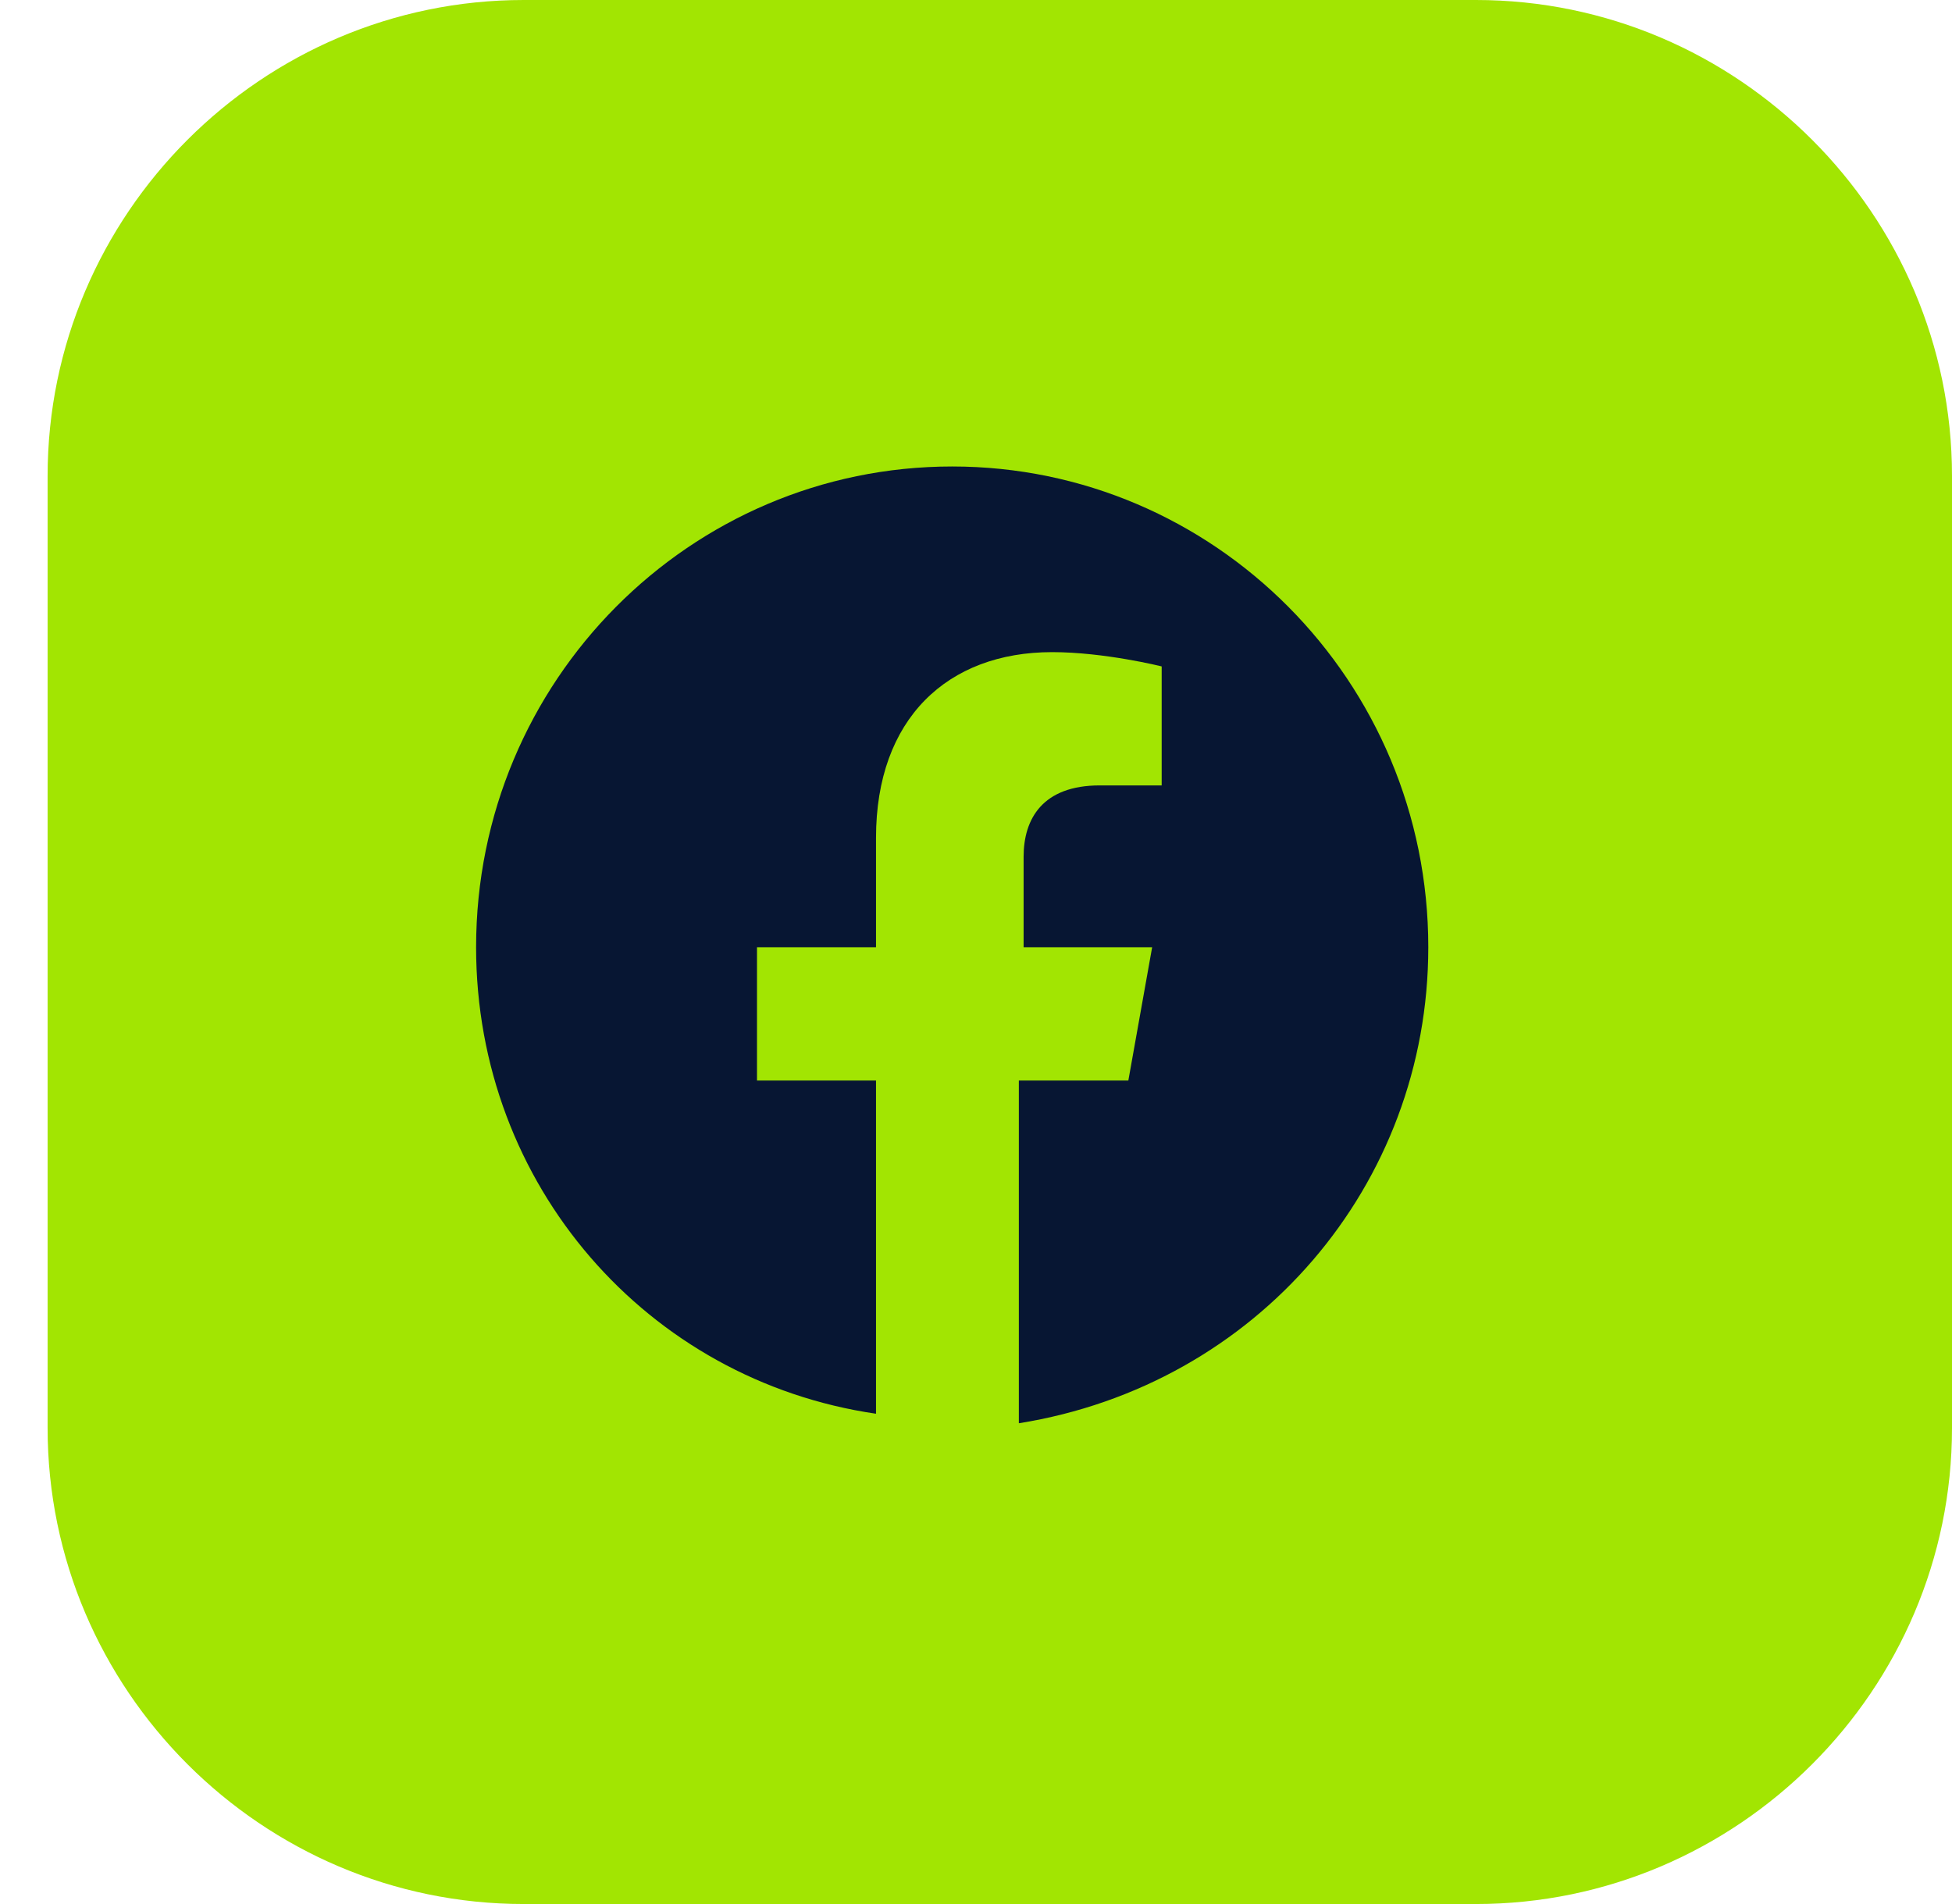 <?xml version="1.0" encoding="UTF-8"?>
<svg xmlns="http://www.w3.org/2000/svg" version="1.2" viewBox="0 0 41 40" width="41" height="40">
  <style>.a{fill:#a2e502}.b{fill:#071633}</style>
  <path class="a" d="m11 0h20c5.5 0 10 4.5 10 10v20c0 5.5-4.5 10-10 10h-20c-5.5 0-10-4.5-10-10v-20c0-5.5 4.5-10 10-10z"></path>
  <path class="b" d="m30 19.9c0-5.6-4.5-10.1-10-10.1-5.5 0-10 4.5-10 10.1 0 5 3.6 9.1 8.4 9.8v-7h-2.5v-2.8h2.5v-2.3c0-2.5 1.5-3.9 3.7-3.9 1.1 0 2.3 0.3 2.3 0.3v2.5h-1.3c-1.2 0-1.6 0.7-1.6 1.5v1.9h2.7l-0.5 2.8h-2.3v7.2c5-0.8 8.6-5 8.6-10z"></path>
</svg>
